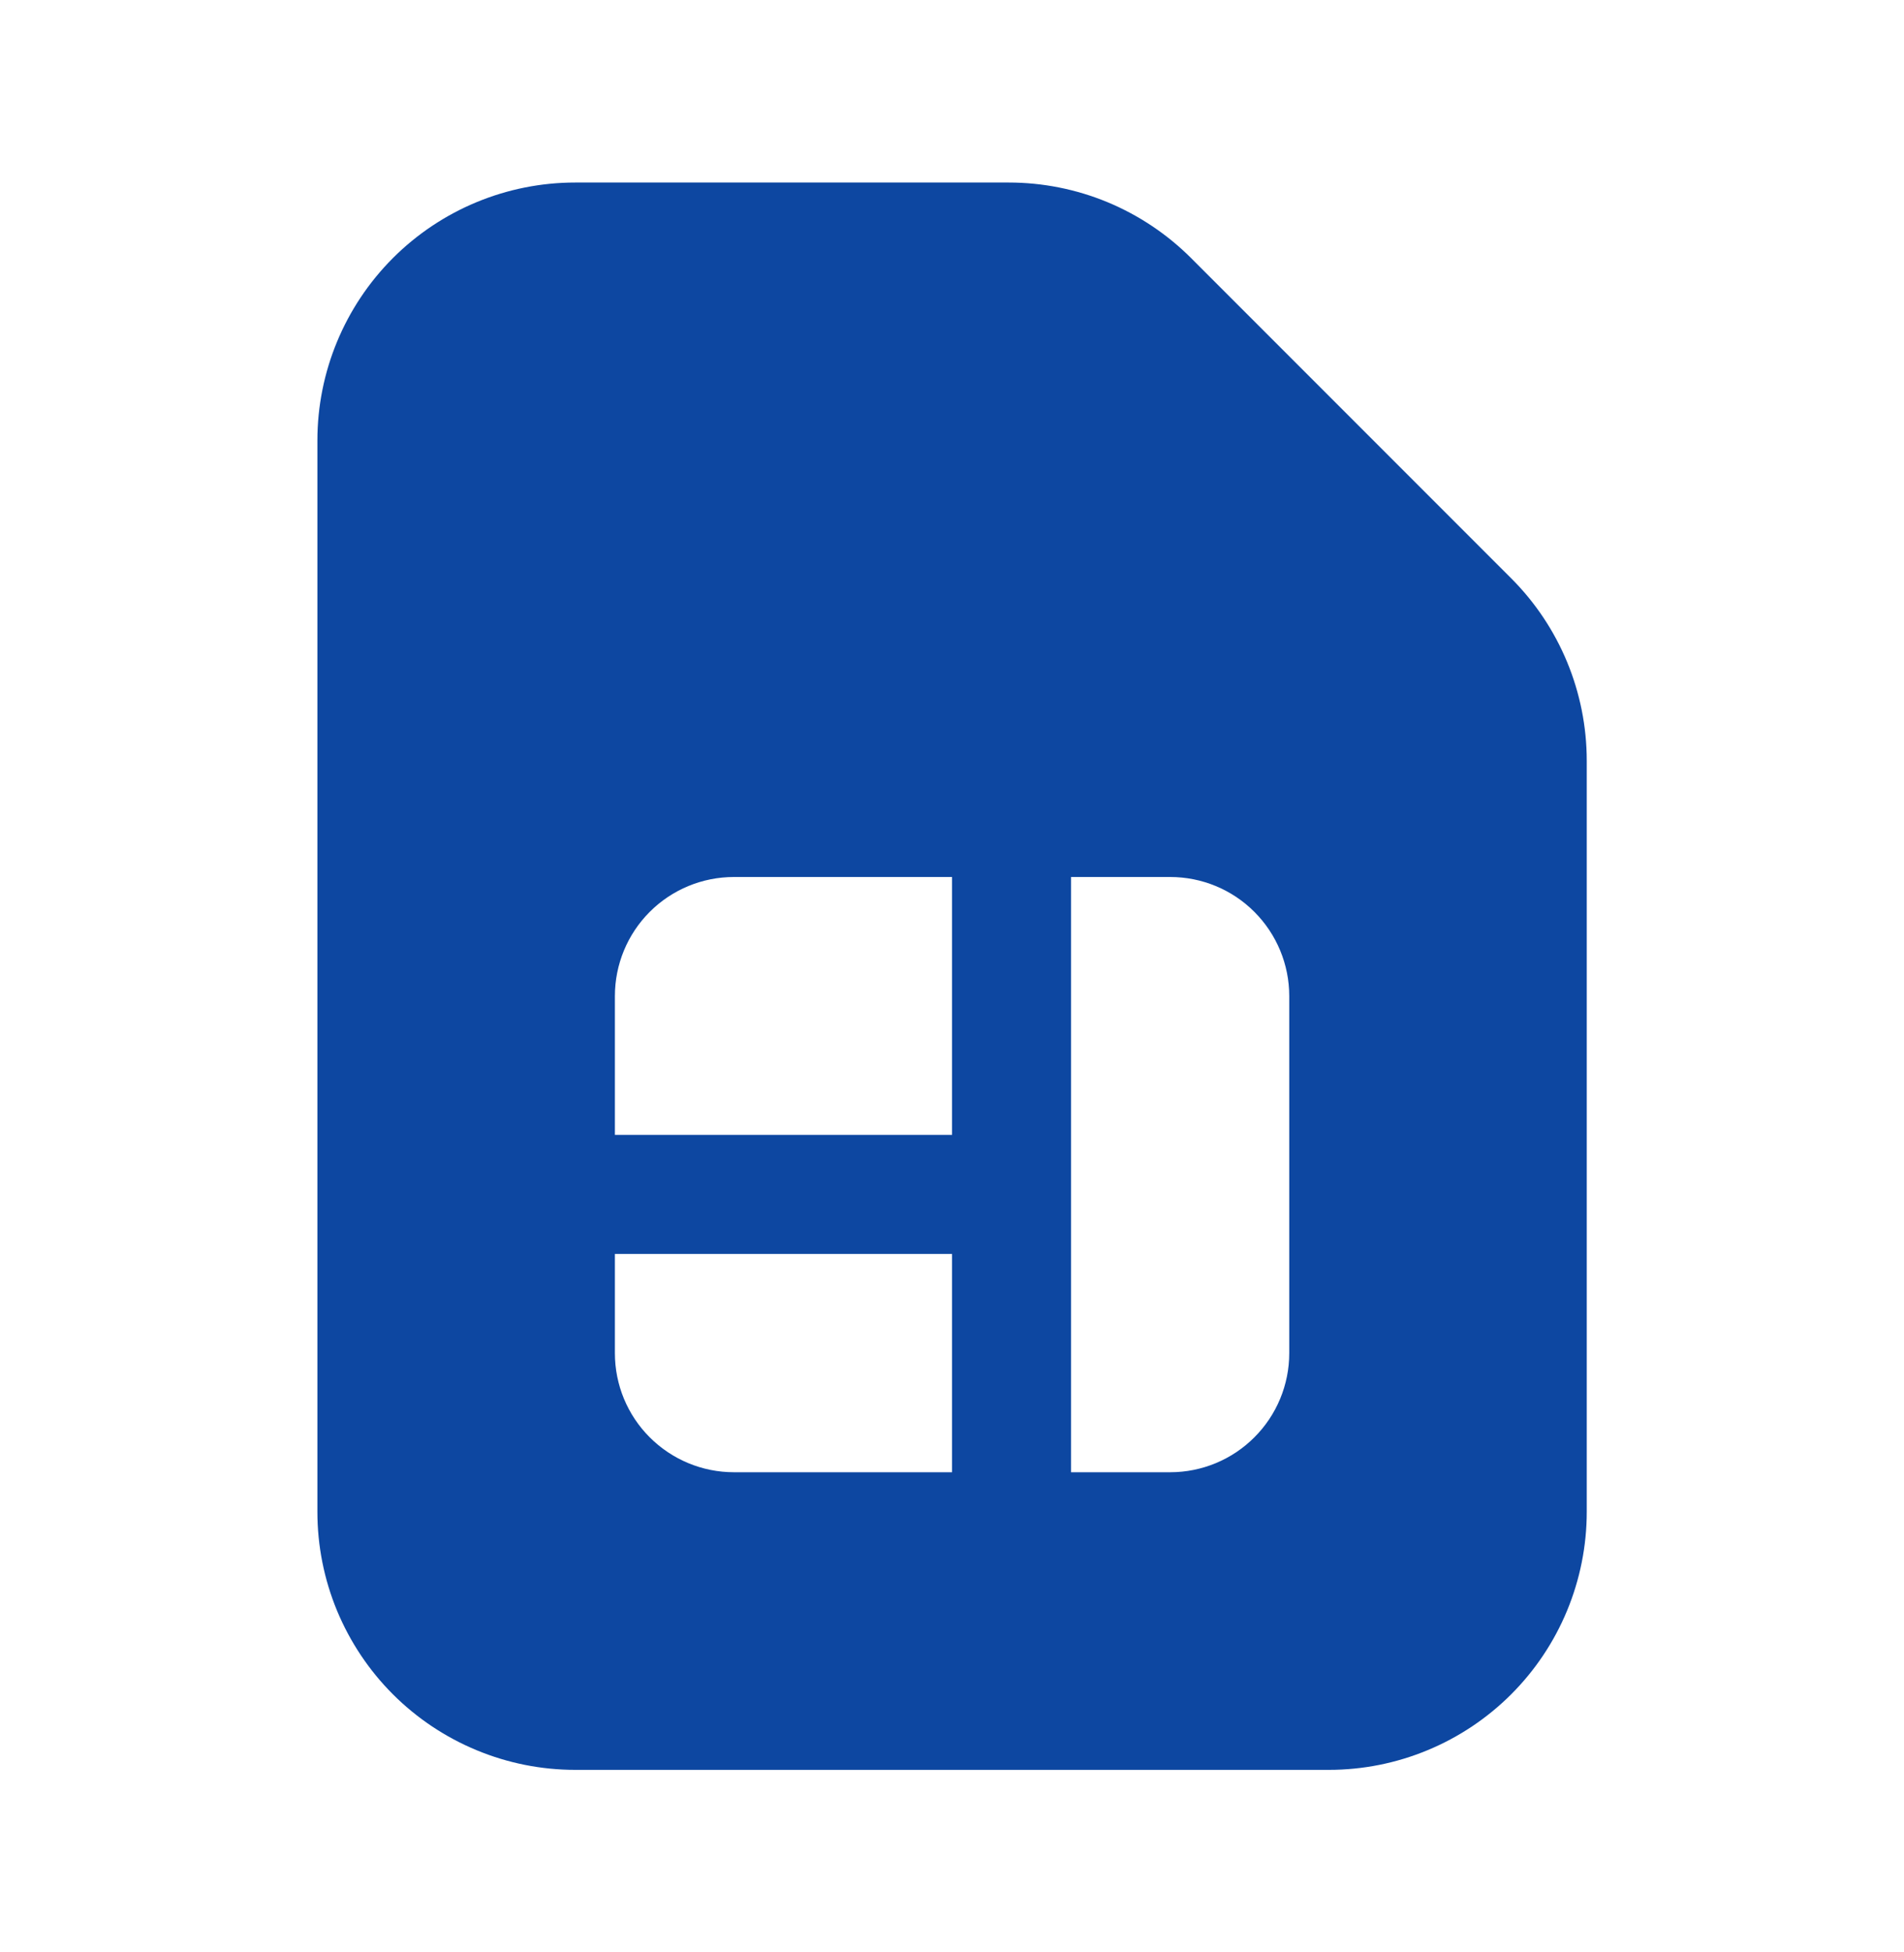 <svg width="40" height="41" viewBox="0 0 40 41" fill="none" xmlns="http://www.w3.org/2000/svg">
<path d="M6.668 9.25C6.668 7.813 7.239 6.436 8.254 5.42C9.27 4.404 10.648 3.833 12.085 3.833H21.191C21.903 3.833 22.608 3.973 23.265 4.245C23.922 4.518 24.52 4.917 25.023 5.42L31.748 12.145C32.765 13.162 33.335 14.54 33.335 15.977V31.75C33.335 32.461 33.194 33.166 32.922 33.823C32.65 34.48 32.251 35.077 31.748 35.58C31.245 36.083 30.648 36.482 29.991 36.754C29.334 37.027 28.629 37.167 27.918 37.167H12.085C11.373 37.167 10.669 37.027 10.012 36.754C9.355 36.482 8.757 36.083 8.254 35.58C7.751 35.077 7.353 34.48 7.08 33.823C6.808 33.166 6.668 32.461 6.668 31.75V9.25ZM12.918 23.833H20.001V18.417H15.418C14.755 18.417 14.119 18.68 13.65 19.149C13.181 19.618 12.918 20.254 12.918 20.917V23.833ZM12.918 26.333V28.417C12.918 29.08 13.181 29.716 13.65 30.184C14.119 30.653 14.755 30.917 15.418 30.917H20.001V26.333H12.918ZM22.501 30.917H24.585C25.248 30.917 25.884 30.653 26.352 30.184C26.821 29.716 27.085 29.08 27.085 28.417V20.917C27.085 20.254 26.821 19.618 26.352 19.149C25.884 18.68 25.248 18.417 24.585 18.417H22.501V30.917Z" fill="#0D47A1"/>
</svg>
